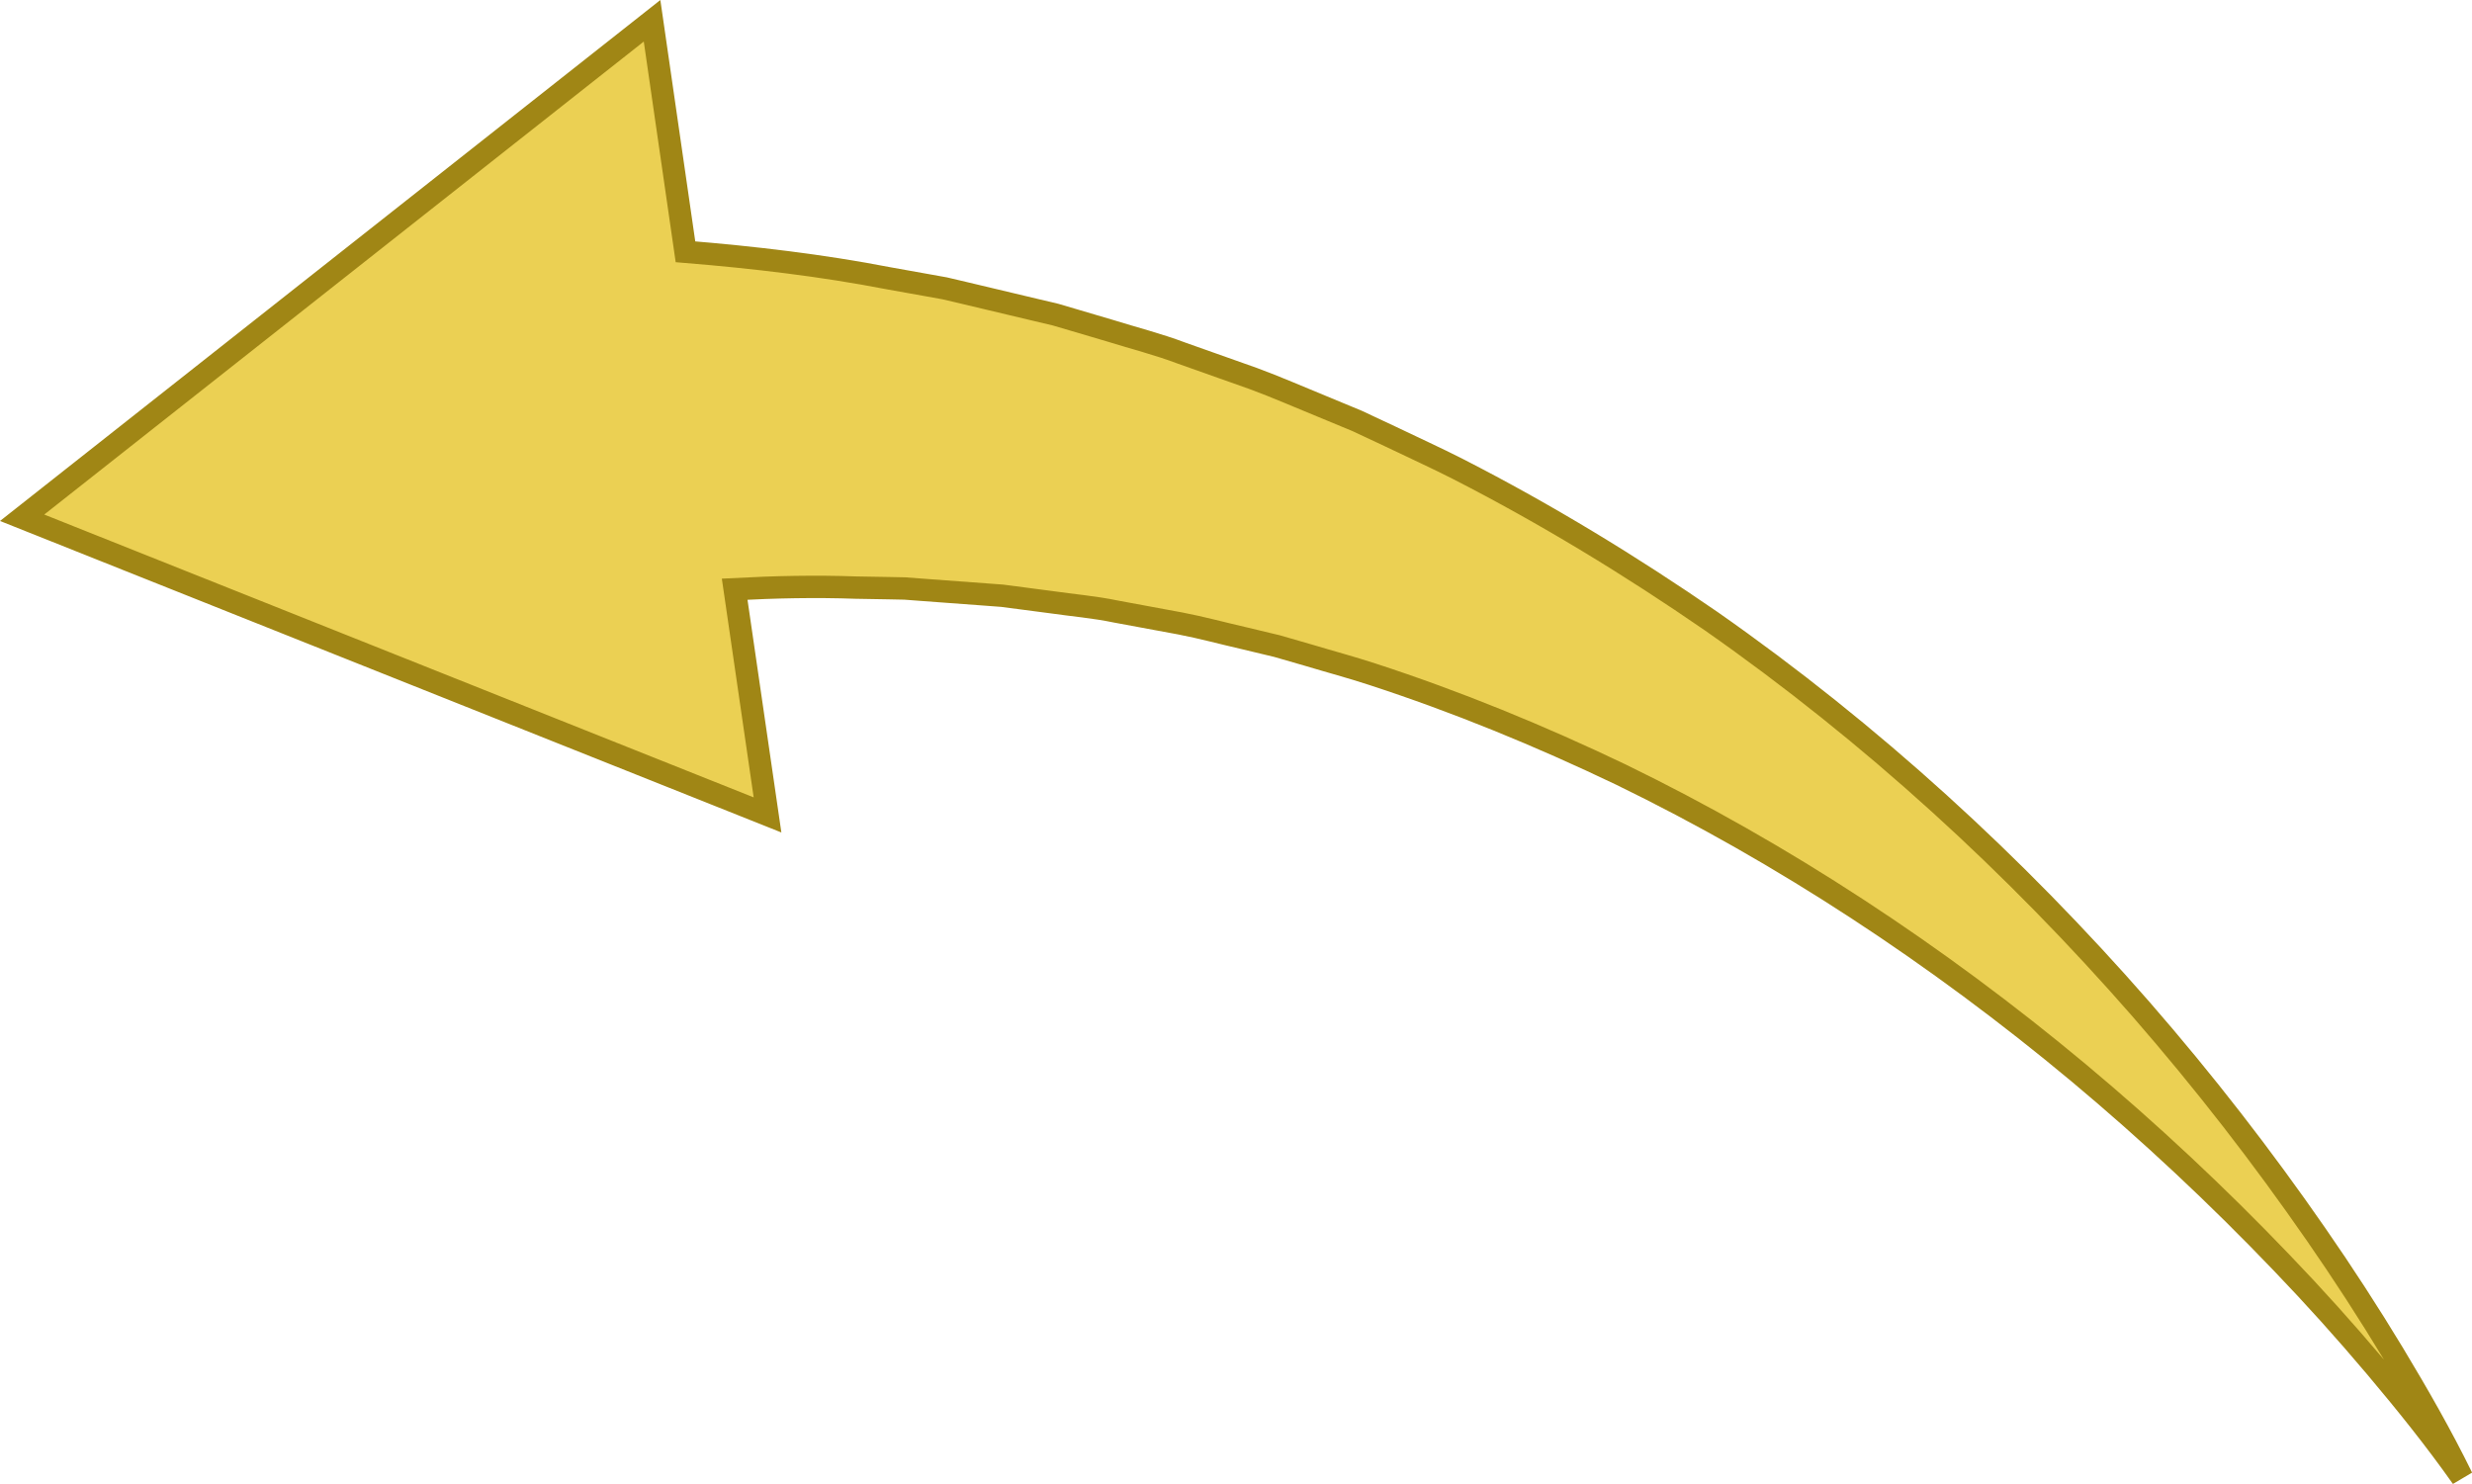 <?xml version="1.0" encoding="UTF-8"?><svg id="a" xmlns="http://www.w3.org/2000/svg" viewBox="0 0 221.17 132.77"><defs><style>.b{fill:#ebd053;stroke:#a08615;stroke-miterlimit:10;stroke-width:2px;}</style></defs><path class="b" d="M214.14,121.13c-2.19-3.62-4.49-7.17-6.91-10.66-4.83-6.98-10.06-13.72-15.68-20.17-11.26-12.89-24.08-24.66-38.44-34.71-7.21-4.97-14.75-9.57-22.66-13.62-1.98-1.01-4-1.92-6.01-2.89l-3.03-1.42-3.09-1.28c-2.07-.84-4.12-1.75-6.22-2.52l-6.35-2.25c-2.11-.8-4.29-1.35-6.44-2.02l-3.25-.96-1.63-.48-1.65-.39-6.6-1.57-1.66-.39-1.67-.3-3.35-.6c-6-1.16-12.07-1.87-18.17-2.37L58.34,1.86,1.98,46.33l66.69,26.59-2.94-20.2c3.61-.19,7.24-.27,10.86-.14l2.91,.05,1.46,.03,1.45,.11,5.81,.43,1.46,.11,1.45,.19,2.9,.38c1.93,.28,3.89,.44,5.8,.84l5.78,1.07c1.93,.37,3.82,.89,5.75,1.33l2.88,.69,2.84,.82c1.89,.57,3.81,1.08,5.7,1.7,7.55,2.46,14.97,5.5,22.24,8.98,14.5,7.05,28.27,16.11,40.96,26.69,6.34,5.3,12.41,10.98,18.17,17,2.89,3.01,5.68,6.11,8.38,9.31,2.7,3.2,5.33,6.47,7.75,9.9-1.85-3.78-3.95-7.44-6.13-11.06Z"/></svg>